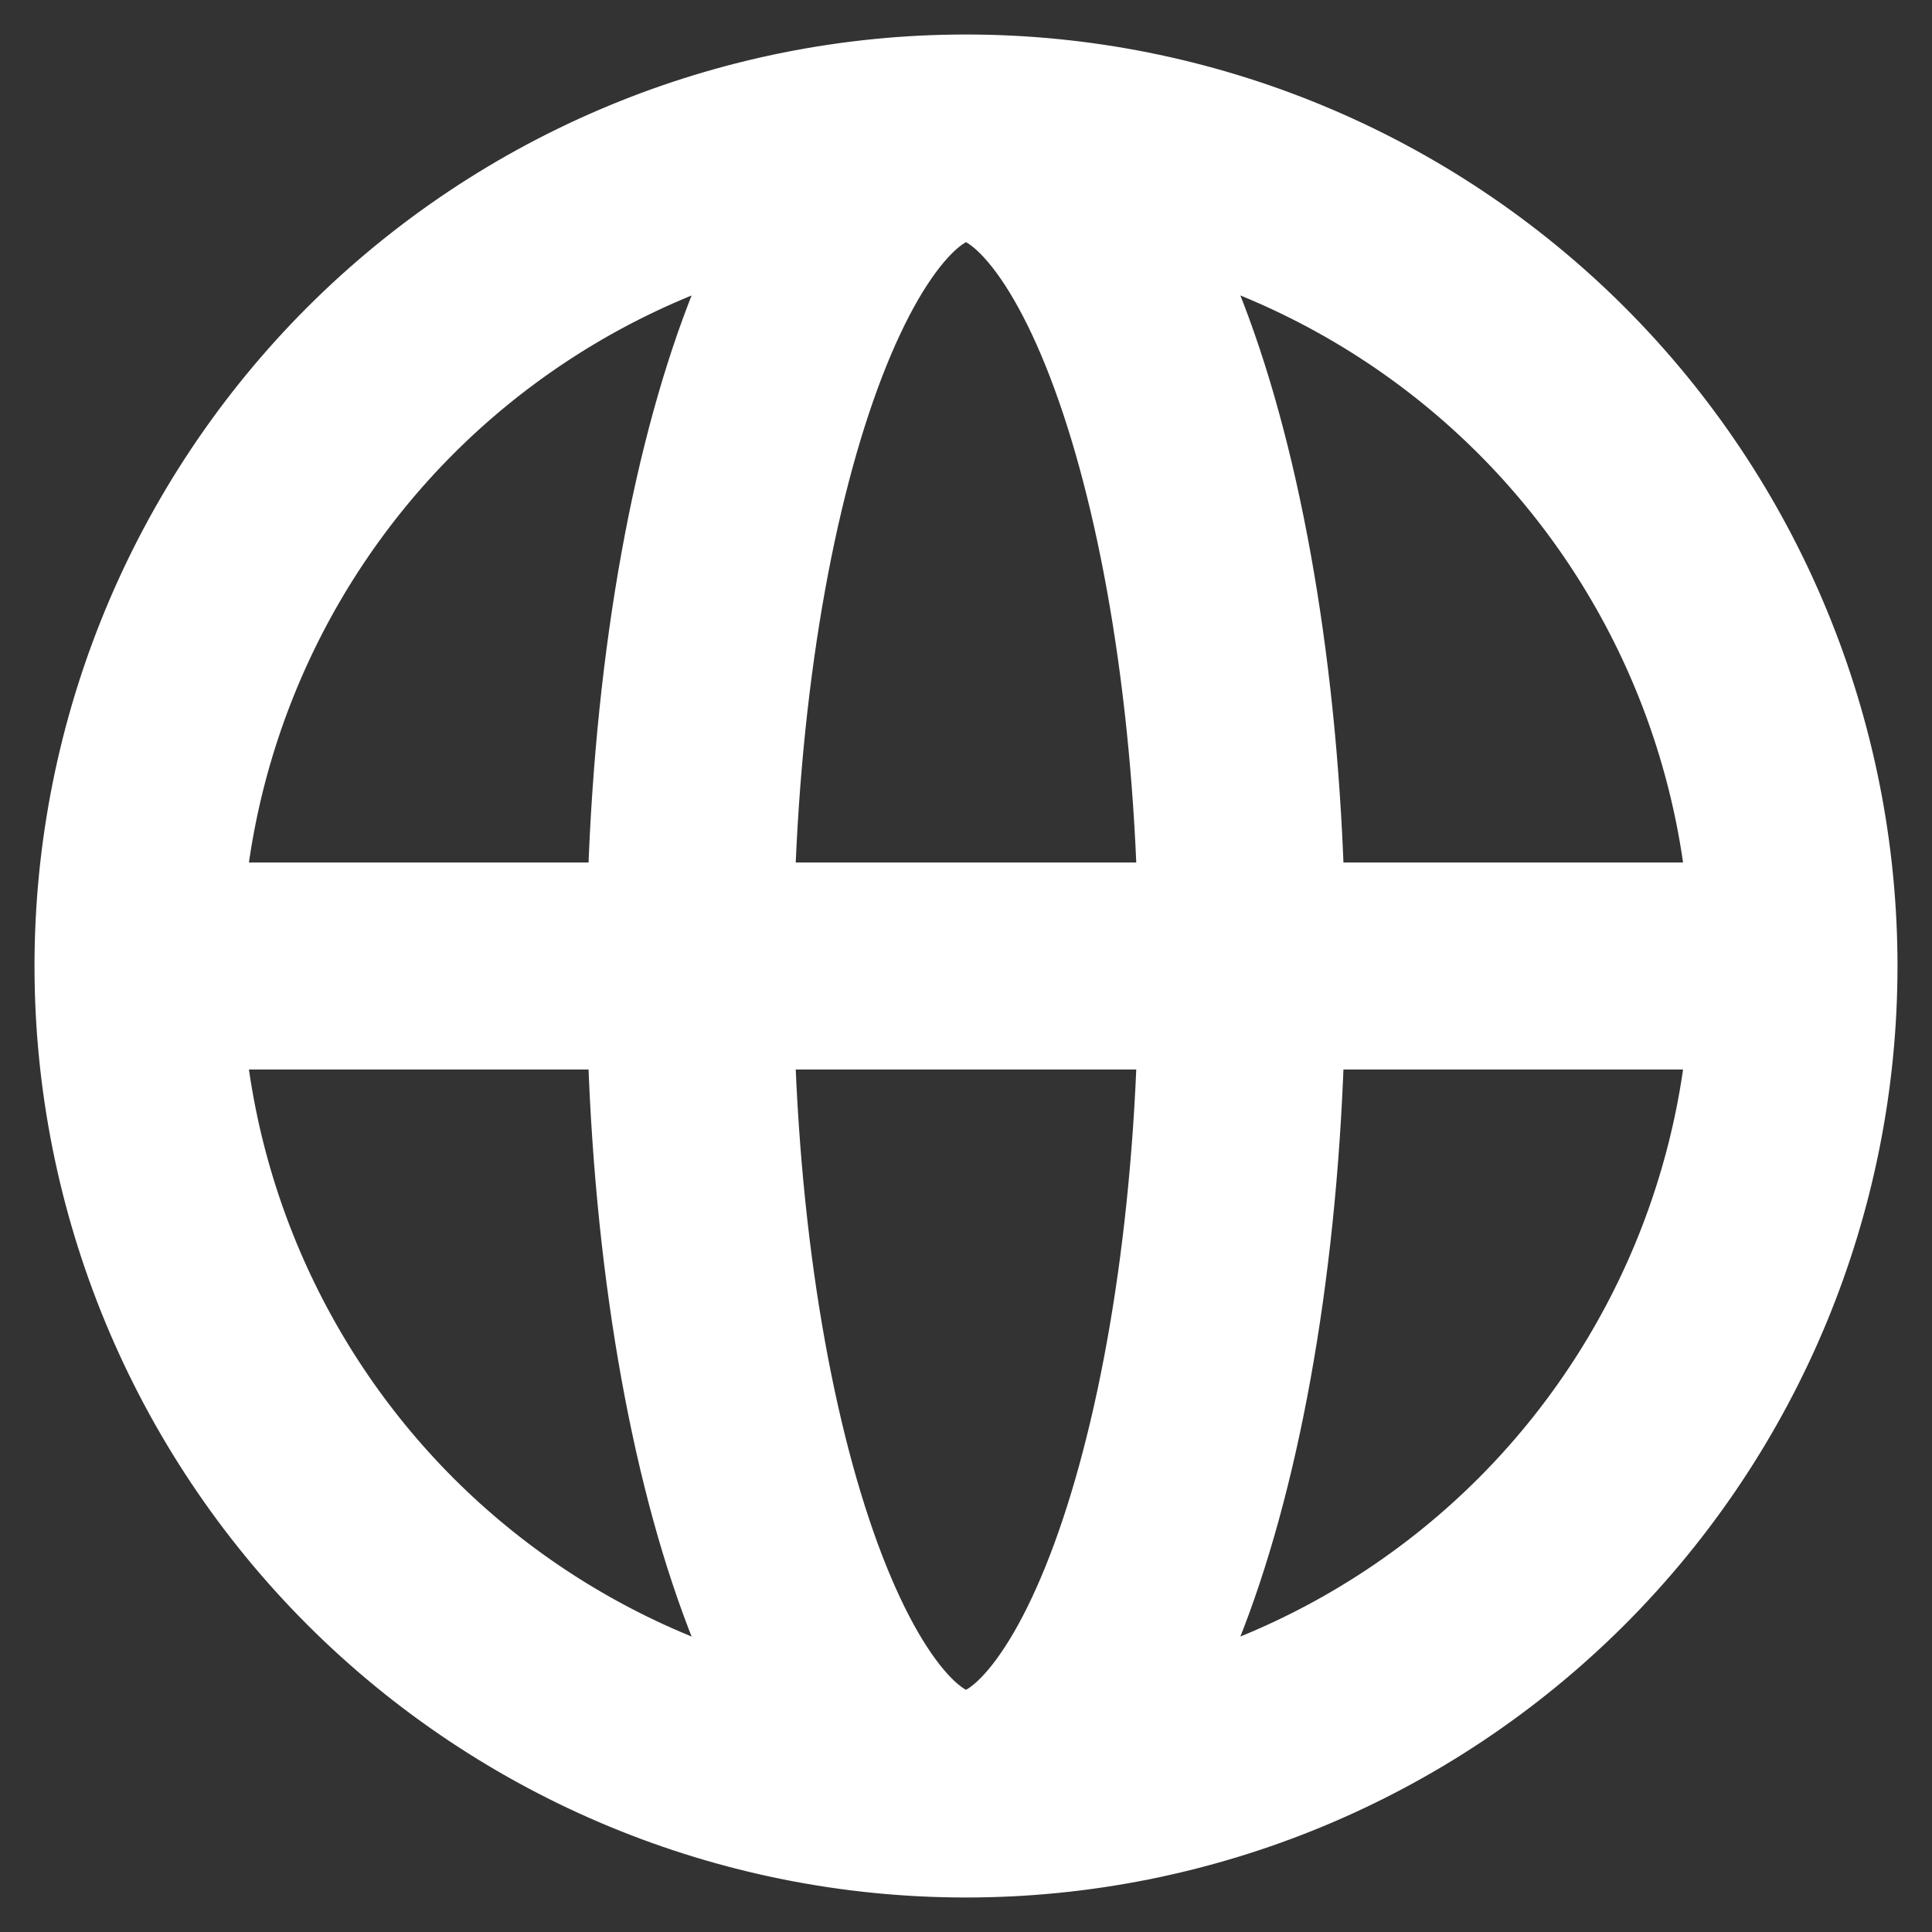 <svg width="14" height="14" viewBox="0 0 14 14" fill="none" xmlns="http://www.w3.org/2000/svg">
      <rect x="0" y="0" width="14" height="14" fill="#333333" stroke="none"/>
      <path
          d="M13 7C13 8.591 12.368 10.117 11.243 11.243C10.117 12.368 8.591 13 7 13M13 7C13 5.409 12.368 3.883 11.243 2.757C10.117 1.632 8.591 1 7 1M13 7H1M7 13C5.409 13 3.883 12.368 2.757 11.243C1.632 10.117 1 8.591 1 7M7 13C8.105 13 9 10.313 9 7C9 3.687 8.105 1 7 1M7 13C5.895 13 5 10.313 5 7C5 3.687 5.895 1 7 1M7 1C5.409 1 3.883 1.632 2.757 2.757C1.632 3.883 1 5.409 1 7"
          stroke="white" stroke-width="1.5" stroke-linecap="round" stroke-linejoin="round"/>
    </svg>
